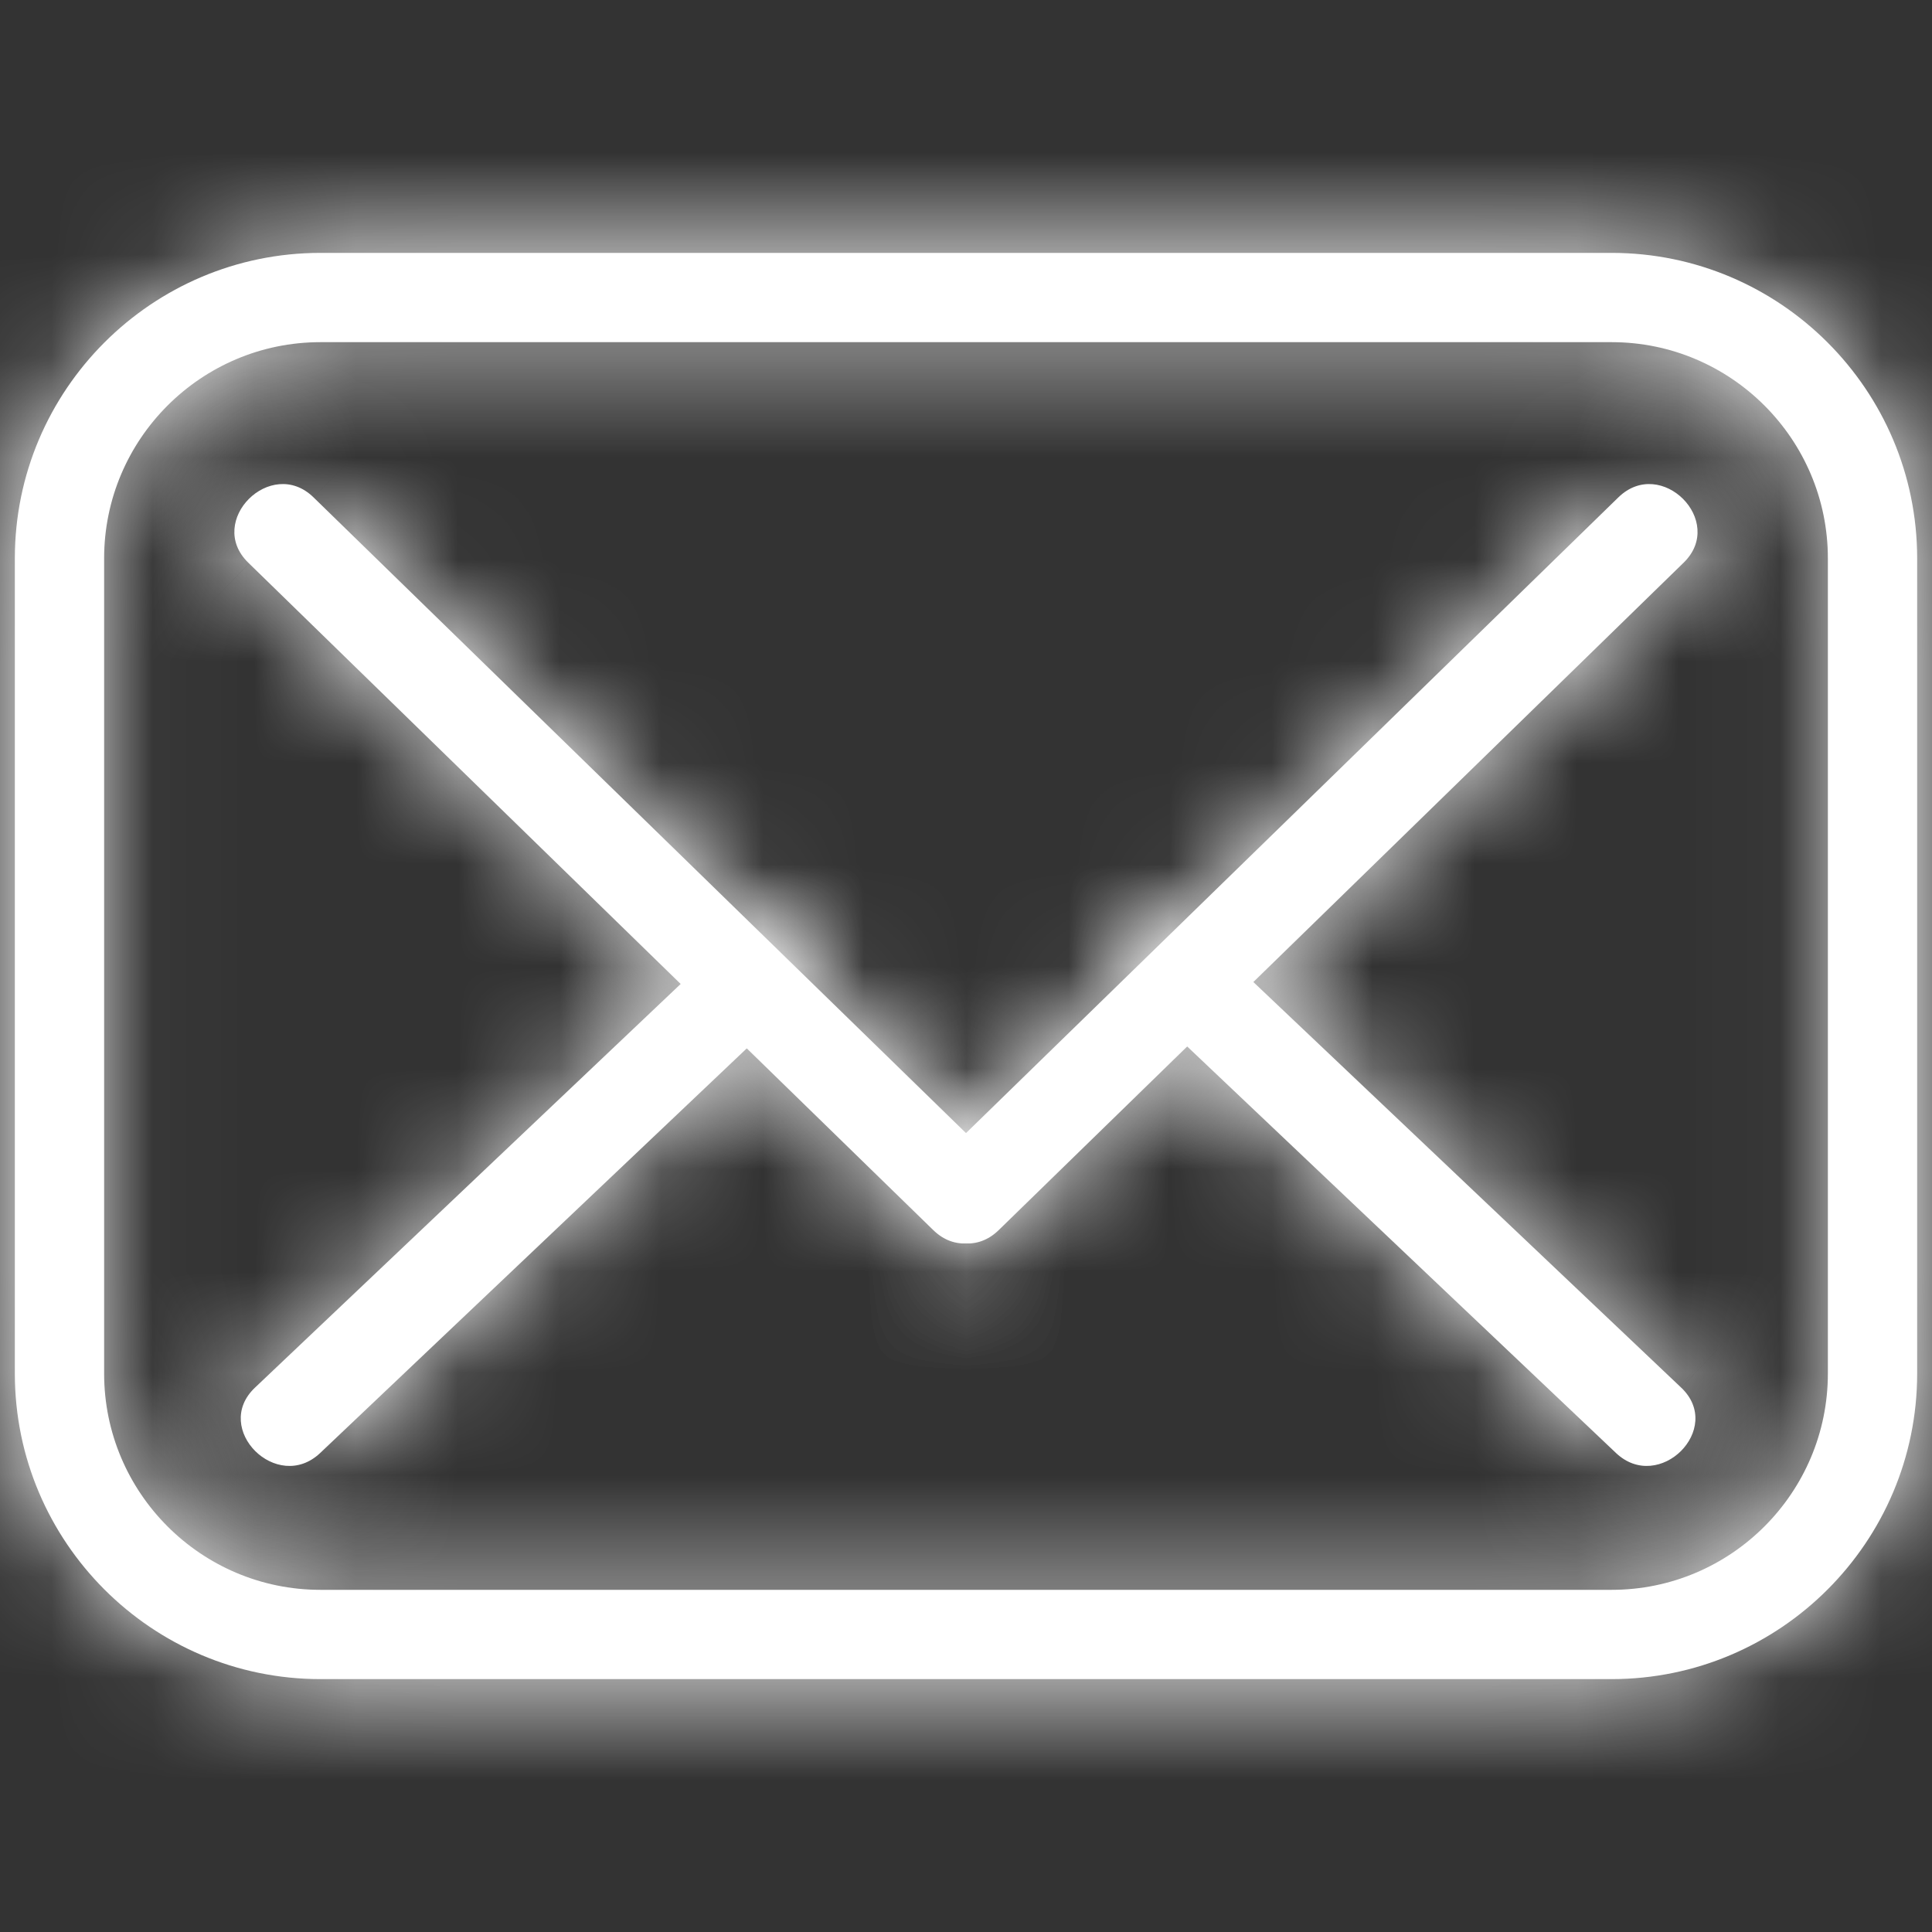 <svg width="19" height="19" viewBox="0 0 19 19" fill="none" xmlns="http://www.w3.org/2000/svg">
<rect x="0" y="0" width="19" height="19" fill="#333333" stroke="none"/>
<mask id="path-1-inside-1_4_136" fill="white">
<path d="M15.85 16.513H3.151C1.494 16.513 0.146 15.165 0.146 13.508V5.491C0.146 3.835 1.494 2.487 3.151 2.487H15.85C17.506 2.487 18.854 3.835 18.854 5.491V13.508C18.854 15.165 17.506 16.513 15.85 16.513ZM3.151 3.365C1.978 3.365 1.024 4.319 1.024 5.491V13.508C1.024 14.681 1.978 15.635 3.151 15.635H15.85C17.022 15.635 17.976 14.681 17.976 13.508V5.491C17.976 4.319 17.022 3.365 15.85 3.365H3.151Z"/>
</mask>
<path d="M15.85 16.513H3.151C1.494 16.513 0.146 15.165 0.146 13.508V5.491C0.146 3.835 1.494 2.487 3.151 2.487H15.85C17.506 2.487 18.854 3.835 18.854 5.491V13.508C18.854 15.165 17.506 16.513 15.85 16.513ZM3.151 3.365C1.978 3.365 1.024 4.319 1.024 5.491V13.508C1.024 14.681 1.978 15.635 3.151 15.635H15.85C17.022 15.635 17.976 14.681 17.976 13.508V5.491C17.976 4.319 17.022 3.365 15.85 3.365H3.151Z" fill="white"/>
<path d="M15.85 14.513H3.151V18.513H15.85V14.513ZM3.151 14.513C2.598 14.513 2.146 14.061 2.146 13.508H-1.854C-1.854 16.27 0.389 18.513 3.151 18.513V14.513ZM2.146 13.508V5.491H-1.854V13.508H2.146ZM2.146 5.491C2.146 4.939 2.598 4.487 3.151 4.487V0.487C0.389 0.487 -1.854 2.73 -1.854 5.491H2.146ZM3.151 4.487H15.85V0.487H3.151V4.487ZM15.85 4.487C16.402 4.487 16.854 4.939 16.854 5.491H20.854C20.854 2.73 18.611 0.487 15.85 0.487V4.487ZM16.854 5.491V13.508H20.854V5.491H16.854ZM16.854 13.508C16.854 14.061 16.402 14.513 15.85 14.513V18.513C18.611 18.513 20.854 16.27 20.854 13.508H16.854ZM3.151 1.365C0.874 1.365 -0.976 3.214 -0.976 5.491H3.024C3.024 5.459 3.036 5.429 3.062 5.403C3.089 5.376 3.118 5.365 3.151 5.365V1.365ZM-0.976 5.491V13.508H3.024V5.491H-0.976ZM-0.976 13.508C-0.976 15.785 0.873 17.635 3.151 17.635V13.635C3.118 13.635 3.089 13.624 3.062 13.597C3.036 13.57 3.024 13.541 3.024 13.508H-0.976ZM3.151 17.635H15.85V13.635H3.151V17.635ZM15.85 17.635C18.127 17.635 19.976 15.785 19.976 13.508H15.976C15.976 13.541 15.965 13.57 15.938 13.597C15.912 13.624 15.882 13.635 15.85 13.635V17.635ZM19.976 13.508V5.491H15.976V13.508H19.976ZM19.976 5.491C19.976 3.214 18.127 1.365 15.85 1.365V5.365C15.882 5.365 15.912 5.376 15.938 5.403C15.965 5.429 15.976 5.459 15.976 5.491H19.976ZM15.85 1.365H3.151V5.365H15.85V1.365Z" fill="white" mask="url(#path-1-inside-1_4_136)"/>
<mask id="path-3-inside-2_4_136" fill="white">
<path d="M2.441 5.533C4.687 7.722 6.933 9.91 9.179 12.098C9.598 12.506 10.24 11.865 9.821 11.456C7.575 9.268 5.329 7.08 3.083 4.891C2.665 4.483 2.022 5.125 2.441 5.533Z"/>
</mask>
<path d="M2.441 5.533C4.687 7.722 6.933 9.91 9.179 12.098C9.598 12.506 10.24 11.865 9.821 11.456C7.575 9.268 5.329 7.08 3.083 4.891C2.665 4.483 2.022 5.125 2.441 5.533Z" fill="white"/>
<path d="M2.441 5.533L3.837 4.101L3.837 4.101L2.441 5.533ZM9.179 12.098L7.783 13.531L7.783 13.531L9.179 12.098ZM9.821 11.456L11.217 10.024L11.217 10.024L9.821 11.456ZM3.083 4.891L1.687 6.324L1.688 6.324L3.083 4.891ZM1.046 6.966C2.169 8.06 3.292 9.154 4.415 10.248C5.537 11.342 6.66 12.437 7.783 13.531L10.575 10.666C9.452 9.572 8.329 8.477 7.206 7.383C6.083 6.289 4.96 5.195 3.837 4.101L1.046 6.966ZM7.783 13.531C8.294 14.028 8.977 14.278 9.677 14.221C10.323 14.168 10.858 13.867 11.228 13.499C11.596 13.13 11.905 12.589 11.951 11.927C12.002 11.208 11.728 10.522 11.217 10.024L8.425 12.889C8.124 12.595 7.926 12.143 7.961 11.646C7.992 11.207 8.193 10.877 8.401 10.669C8.61 10.46 8.932 10.268 9.353 10.234C9.827 10.196 10.274 10.372 10.575 10.666L7.783 13.531ZM11.217 10.024C10.094 8.93 8.971 7.836 7.848 6.742C6.725 5.647 5.602 4.553 4.479 3.459L1.688 6.324C2.811 7.418 3.933 8.512 5.056 9.606C6.179 10.7 7.302 11.795 8.425 12.889L11.217 10.024ZM4.479 3.459C3.969 2.962 3.285 2.712 2.586 2.769C1.939 2.821 1.404 3.122 1.035 3.491C0.666 3.859 0.358 4.401 0.311 5.063C0.26 5.782 0.535 6.468 1.046 6.966L3.837 4.101C4.138 4.394 4.336 4.847 4.301 5.343C4.27 5.783 4.07 6.113 3.862 6.321C3.653 6.53 3.331 6.721 2.909 6.756C2.435 6.794 1.988 6.617 1.687 6.324L4.479 3.459Z" fill="white" mask="url(#path-3-inside-2_4_136)"/>
<mask id="path-5-inside-3_4_136" fill="white">
<path d="M9.821 12.098C12.067 9.91 14.313 7.722 16.558 5.533C16.977 5.125 16.335 4.483 15.916 4.891C13.671 7.08 11.425 9.268 9.179 11.456C8.76 11.865 9.402 12.506 9.821 12.098Z"/>
</mask>
<path d="M9.821 12.098C12.067 9.91 14.313 7.722 16.558 5.533C16.977 5.125 16.335 4.483 15.916 4.891C13.671 7.08 11.425 9.268 9.179 11.456C8.76 11.865 9.402 12.506 9.821 12.098Z" fill="white"/>
<path d="M9.821 12.098L11.216 13.531L11.217 13.531L9.821 12.098ZM16.558 5.533L17.954 6.966L17.954 6.966L16.558 5.533ZM15.916 4.891L14.521 3.459L14.521 3.459L15.916 4.891ZM9.179 11.456L7.783 10.024L7.783 10.024L9.179 11.456ZM11.217 13.531C12.34 12.437 13.463 11.342 14.585 10.248C15.708 9.154 16.831 8.06 17.954 6.966L15.163 4.101C14.04 5.195 12.917 6.289 11.794 7.383C10.671 8.478 9.548 9.572 8.425 10.666L11.217 13.531ZM17.954 6.966C18.465 6.468 18.739 5.782 18.689 5.063C18.642 4.402 18.334 3.86 17.966 3.492C17.596 3.123 17.061 2.821 16.414 2.769C15.715 2.712 15.031 2.962 14.521 3.459L17.312 6.324C17.011 6.617 16.565 6.794 16.091 6.756C15.669 6.721 15.347 6.529 15.138 6.321C14.93 6.113 14.73 5.783 14.699 5.343C14.664 4.847 14.861 4.395 15.162 4.101L17.954 6.966ZM14.521 3.459C13.398 4.553 12.275 5.647 11.152 6.741C10.029 7.836 8.906 8.93 7.783 10.024L10.575 12.889C11.698 11.795 12.821 10.7 13.944 9.606C15.066 8.512 16.189 7.418 17.312 6.324L14.521 3.459ZM7.783 10.024C7.272 10.522 6.998 11.208 7.048 11.927C7.095 12.588 7.403 13.13 7.772 13.498C8.141 13.867 8.676 14.168 9.323 14.221C10.023 14.278 10.706 14.028 11.216 13.531L8.425 10.666C8.726 10.373 9.172 10.196 9.647 10.234C10.069 10.268 10.391 10.46 10.6 10.669C10.808 10.877 11.008 11.207 11.039 11.646C11.073 12.142 10.876 12.595 10.575 12.889L7.783 10.024Z" fill="white" mask="url(#path-5-inside-3_4_136)"/>
<mask id="path-7-inside-4_4_136" fill="white">
<path d="M16.534 13.647C15.039 12.23 13.545 10.813 12.05 9.396C11.627 8.994 10.983 9.635 11.408 10.038C12.903 11.455 14.397 12.872 15.892 14.289C16.316 14.691 16.959 14.05 16.534 13.647Z"/>
</mask>
<path d="M16.534 13.647C15.039 12.23 13.545 10.813 12.05 9.396C11.627 8.994 10.983 9.635 11.408 10.038C12.903 11.455 14.397 12.872 15.892 14.289C16.316 14.691 16.959 14.05 16.534 13.647Z" fill="white"/>
<path d="M16.534 13.647L15.157 15.099L15.158 15.099L16.534 13.647ZM12.05 9.396L13.427 7.945L13.426 7.944L12.05 9.396ZM11.408 10.038L10.032 11.489L10.032 11.489L11.408 10.038ZM15.892 14.289L14.515 15.741L14.516 15.741L15.892 14.289ZM17.91 12.196C17.163 11.488 16.415 10.779 15.668 10.07C14.921 9.362 14.174 8.653 13.427 7.945L10.674 10.847C11.421 11.556 12.169 12.264 12.916 12.973C13.663 13.681 14.41 14.39 15.157 15.099L17.91 12.196ZM13.426 7.944C12.91 7.454 12.227 7.217 11.538 7.277C10.899 7.333 10.368 7.631 9.998 7.999C9.63 8.367 9.317 8.912 9.274 9.582C9.227 10.311 9.514 10.998 10.032 11.489L12.785 8.587C13.09 8.876 13.299 9.332 13.266 9.84C13.237 10.289 13.032 10.623 12.824 10.83C12.615 11.039 12.297 11.226 11.885 11.262C11.422 11.303 10.979 11.136 10.674 10.847L13.426 7.944ZM10.032 11.489C10.779 12.198 11.527 12.906 12.274 13.615C13.021 14.323 13.768 15.032 14.515 15.741L17.268 12.838C16.521 12.13 15.774 11.421 15.026 10.712C14.279 10.004 13.532 9.295 12.785 8.587L10.032 11.489ZM14.516 15.741C15.033 16.231 15.715 16.468 16.404 16.408C17.043 16.352 17.575 16.054 17.944 15.685C18.312 15.318 18.625 14.773 18.668 14.103C18.715 13.374 18.428 12.687 17.91 12.196L15.158 15.099C14.852 14.809 14.643 14.353 14.676 13.845C14.706 13.396 14.91 13.062 15.118 12.855C15.327 12.646 15.645 12.459 16.057 12.423C16.52 12.382 16.963 12.549 17.268 12.838L14.516 15.741Z" fill="white" mask="url(#path-7-inside-4_4_136)"/>
<mask id="path-9-inside-5_4_136" fill="white">
<path d="M3.149 14.289C4.643 12.872 6.138 11.455 7.632 10.037C8.057 9.635 7.414 8.994 6.99 9.396C5.496 10.813 4.001 12.23 2.507 13.647C2.082 14.05 2.725 14.691 3.149 14.289Z"/>
</mask>
<path d="M3.149 14.289C4.643 12.872 6.138 11.455 7.632 10.037C8.057 9.635 7.414 8.994 6.99 9.396C5.496 10.813 4.001 12.23 2.507 13.647C2.082 14.05 2.725 14.691 3.149 14.289Z" fill="white"/>
<path d="M3.149 14.289L1.772 12.838L1.772 12.838L3.149 14.289ZM7.632 10.037L9.008 11.489L9.008 11.489L7.632 10.037ZM6.99 9.396L5.614 7.944L5.614 7.944L6.99 9.396ZM2.507 13.647L1.13 12.196L1.13 12.196L2.507 13.647ZM4.525 15.74C5.272 15.032 6.019 14.323 6.767 13.615C7.514 12.906 8.261 12.197 9.008 11.489L6.256 8.586C5.509 9.295 4.761 10.004 4.014 10.712C3.267 11.421 2.52 12.129 1.772 12.838L4.525 15.74ZM9.008 11.489C9.526 10.997 9.813 10.31 9.766 9.582C9.723 8.912 9.411 8.367 9.043 8C8.673 7.631 8.142 7.333 7.503 7.277C6.813 7.217 6.131 7.454 5.614 7.944L8.366 10.847C8.062 11.136 7.619 11.303 7.156 11.262C6.743 11.226 6.425 11.038 6.216 10.83C6.008 10.622 5.804 10.288 5.775 9.84C5.742 9.332 5.95 8.876 6.256 8.587L9.008 11.489ZM5.614 7.944C4.867 8.653 4.12 9.362 3.372 10.07C2.625 10.779 1.878 11.487 1.13 12.196L3.883 15.098C4.63 14.39 5.377 13.681 6.125 12.973C6.872 12.264 7.619 11.556 8.366 10.847L5.614 7.944ZM1.13 12.196C0.612 12.688 0.325 13.374 0.372 14.103C0.416 14.772 0.728 15.317 1.096 15.685C1.465 16.054 1.997 16.352 2.636 16.408C3.326 16.468 4.009 16.23 4.525 15.74L1.772 12.838C2.077 12.549 2.519 12.382 2.983 12.423C3.396 12.459 3.714 12.646 3.923 12.855C4.131 13.063 4.335 13.397 4.364 13.845C4.397 14.353 4.189 14.808 3.883 15.098L1.13 12.196Z" fill="white" mask="url(#path-9-inside-5_4_136)"/>
</svg>
